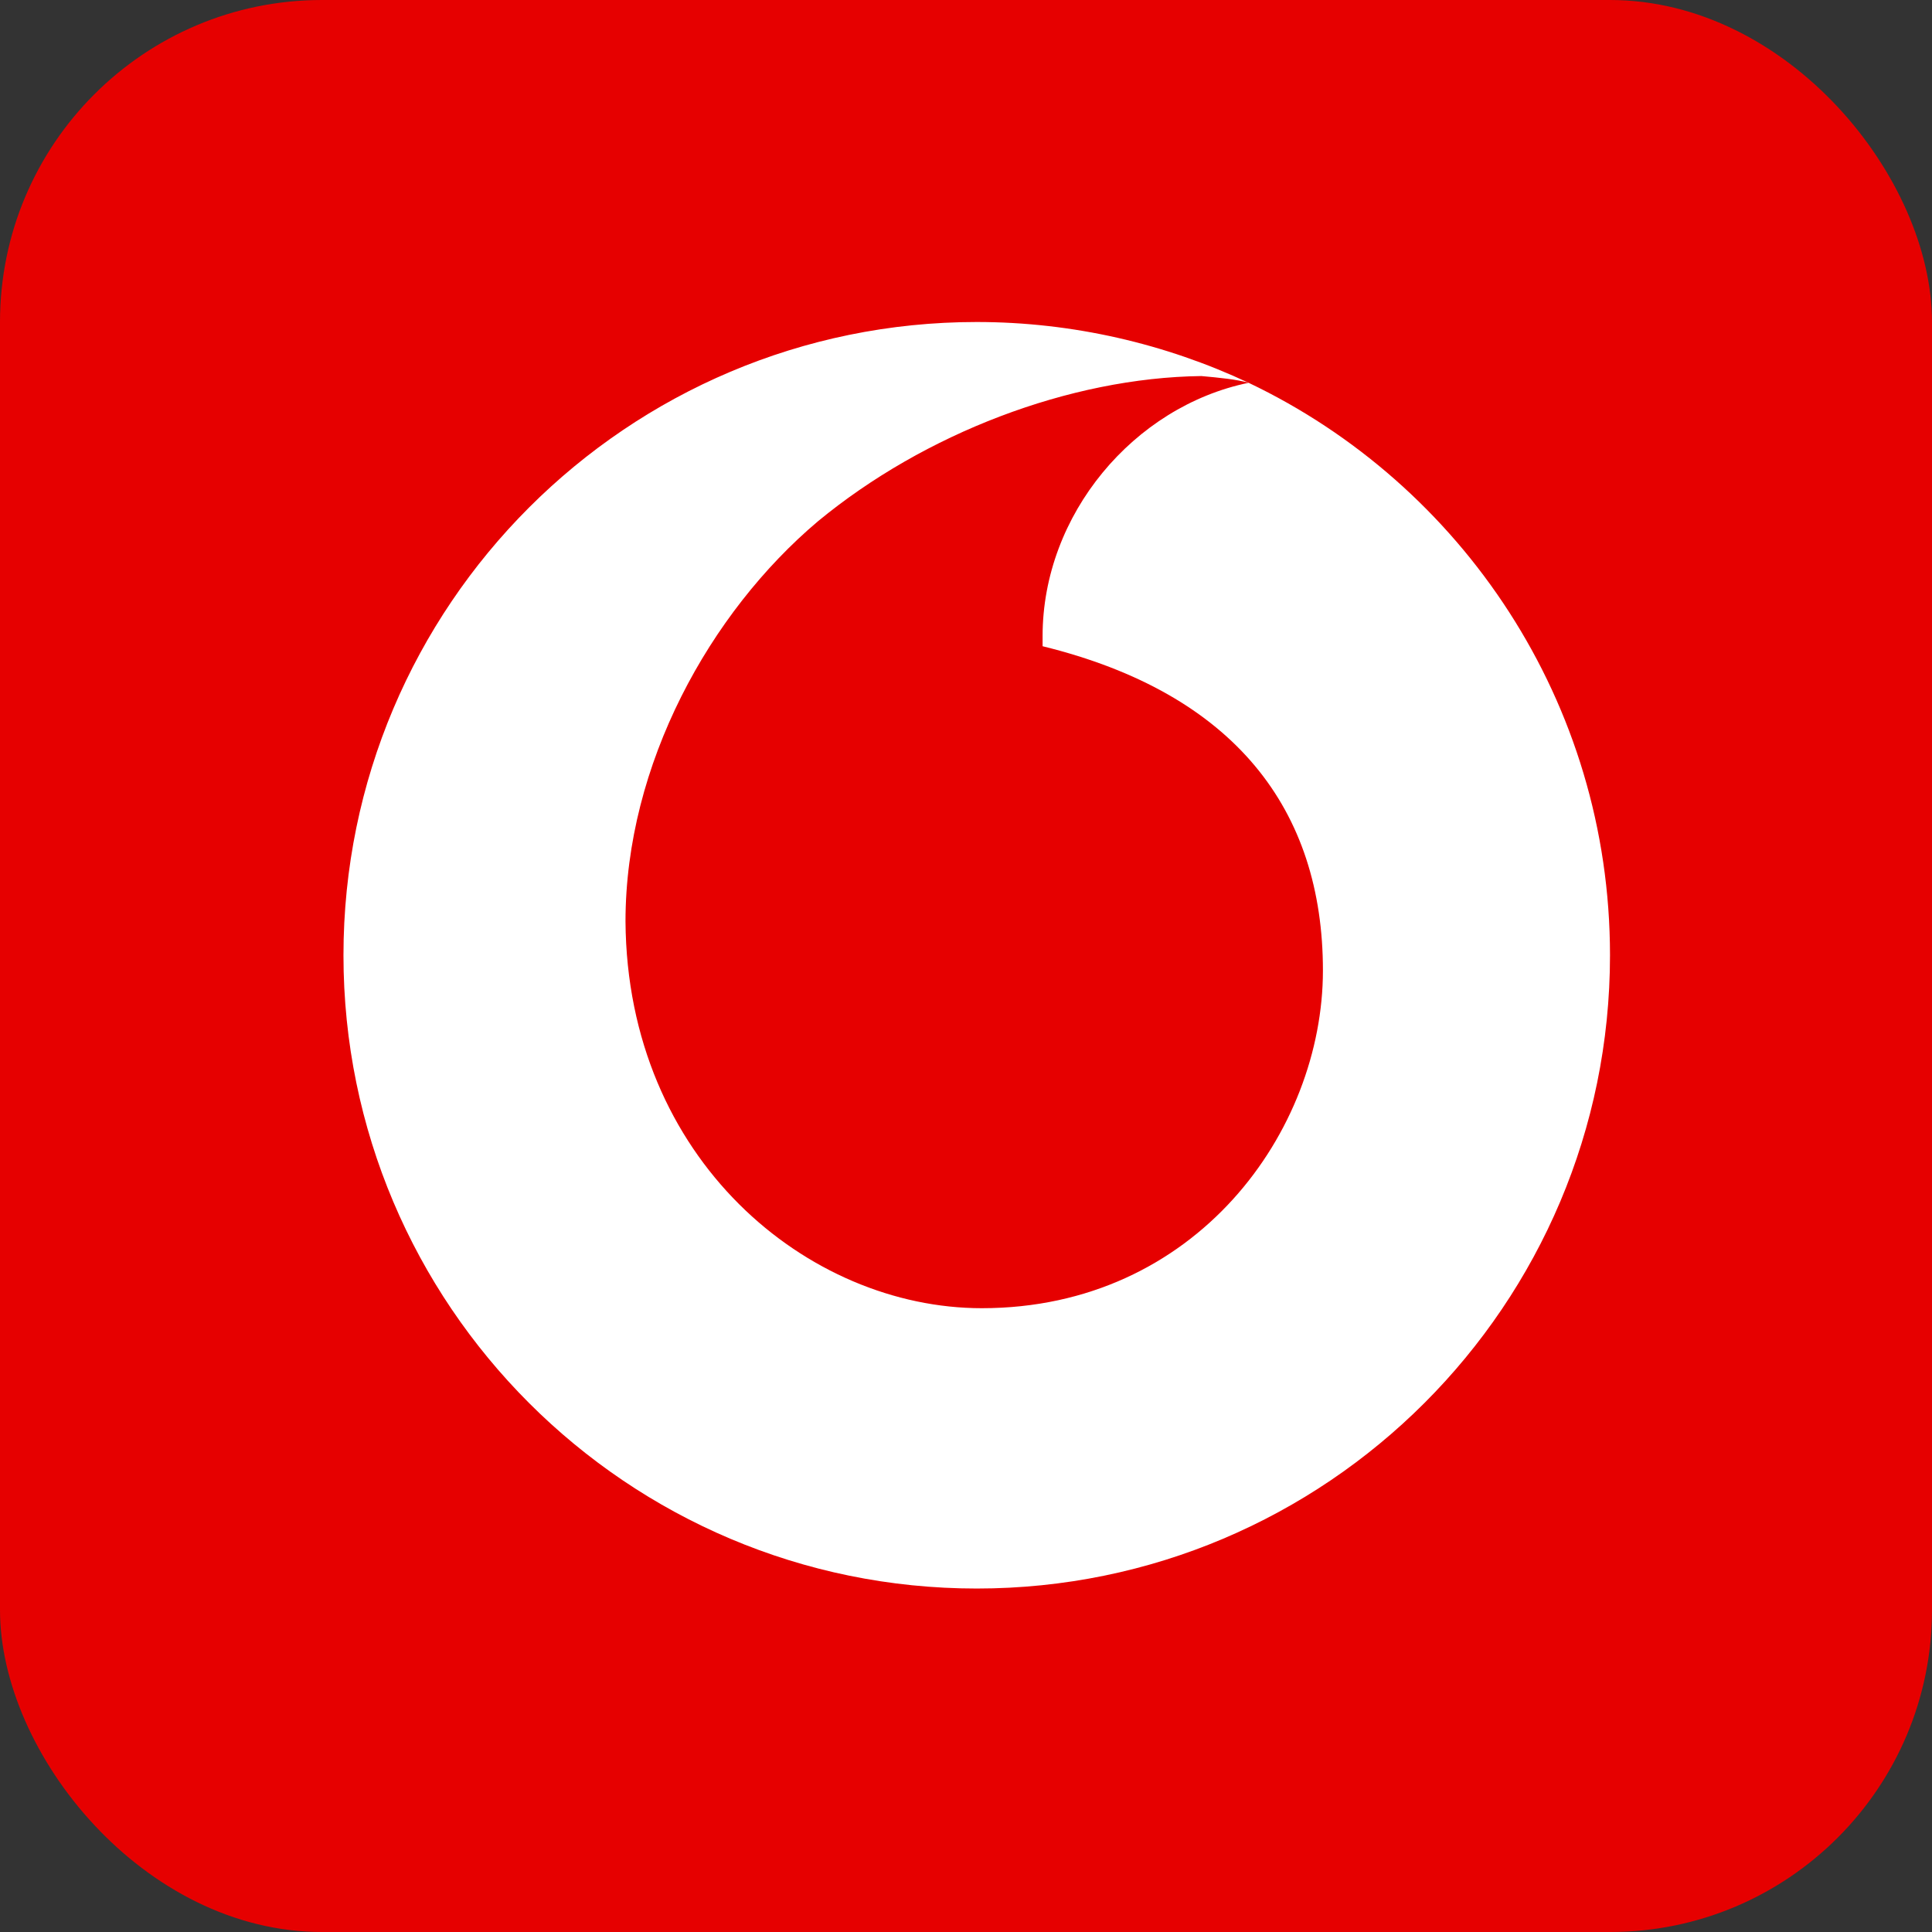 <?xml version="1.0" encoding="UTF-8"?> <svg xmlns="http://www.w3.org/2000/svg" width="90" height="90" viewBox="0 0 90 90" fill="none"><rect x="0" y="0" width="90" height="90" fill="#333333" stroke="none"/><rect width="90" height="90" rx="15" fill="#E60000"></rect><g clip-path="url(#clip0_5123_5617)"><path d="M45.5 15C49.984 15 54.31 16.023 58.165 17.832C57.614 17.675 56.828 17.596 55.963 17.518C49.827 17.596 43.061 20.192 38.105 24.282C33.071 28.53 29.138 35.611 29.138 42.927C29.216 54.019 37.634 60.941 45.736 60.941C55.727 60.941 61.627 52.681 61.627 45.208C61.627 37.735 57.536 32.306 48.568 30.104V29.632C48.568 23.968 52.816 18.933 58.165 17.832C68.077 22.552 75 32.7 75 44.5C75 60.784 61.784 74 45.5 74C29.216 74 16 60.784 16 44.5C16 28.216 29.216 15 45.5 15Z" fill="white"></path></g><defs><clipPath id="clip0_5123_5617"><rect width="59" height="59" fill="white" transform="translate(16 15)"></rect></clipPath></defs></svg> 